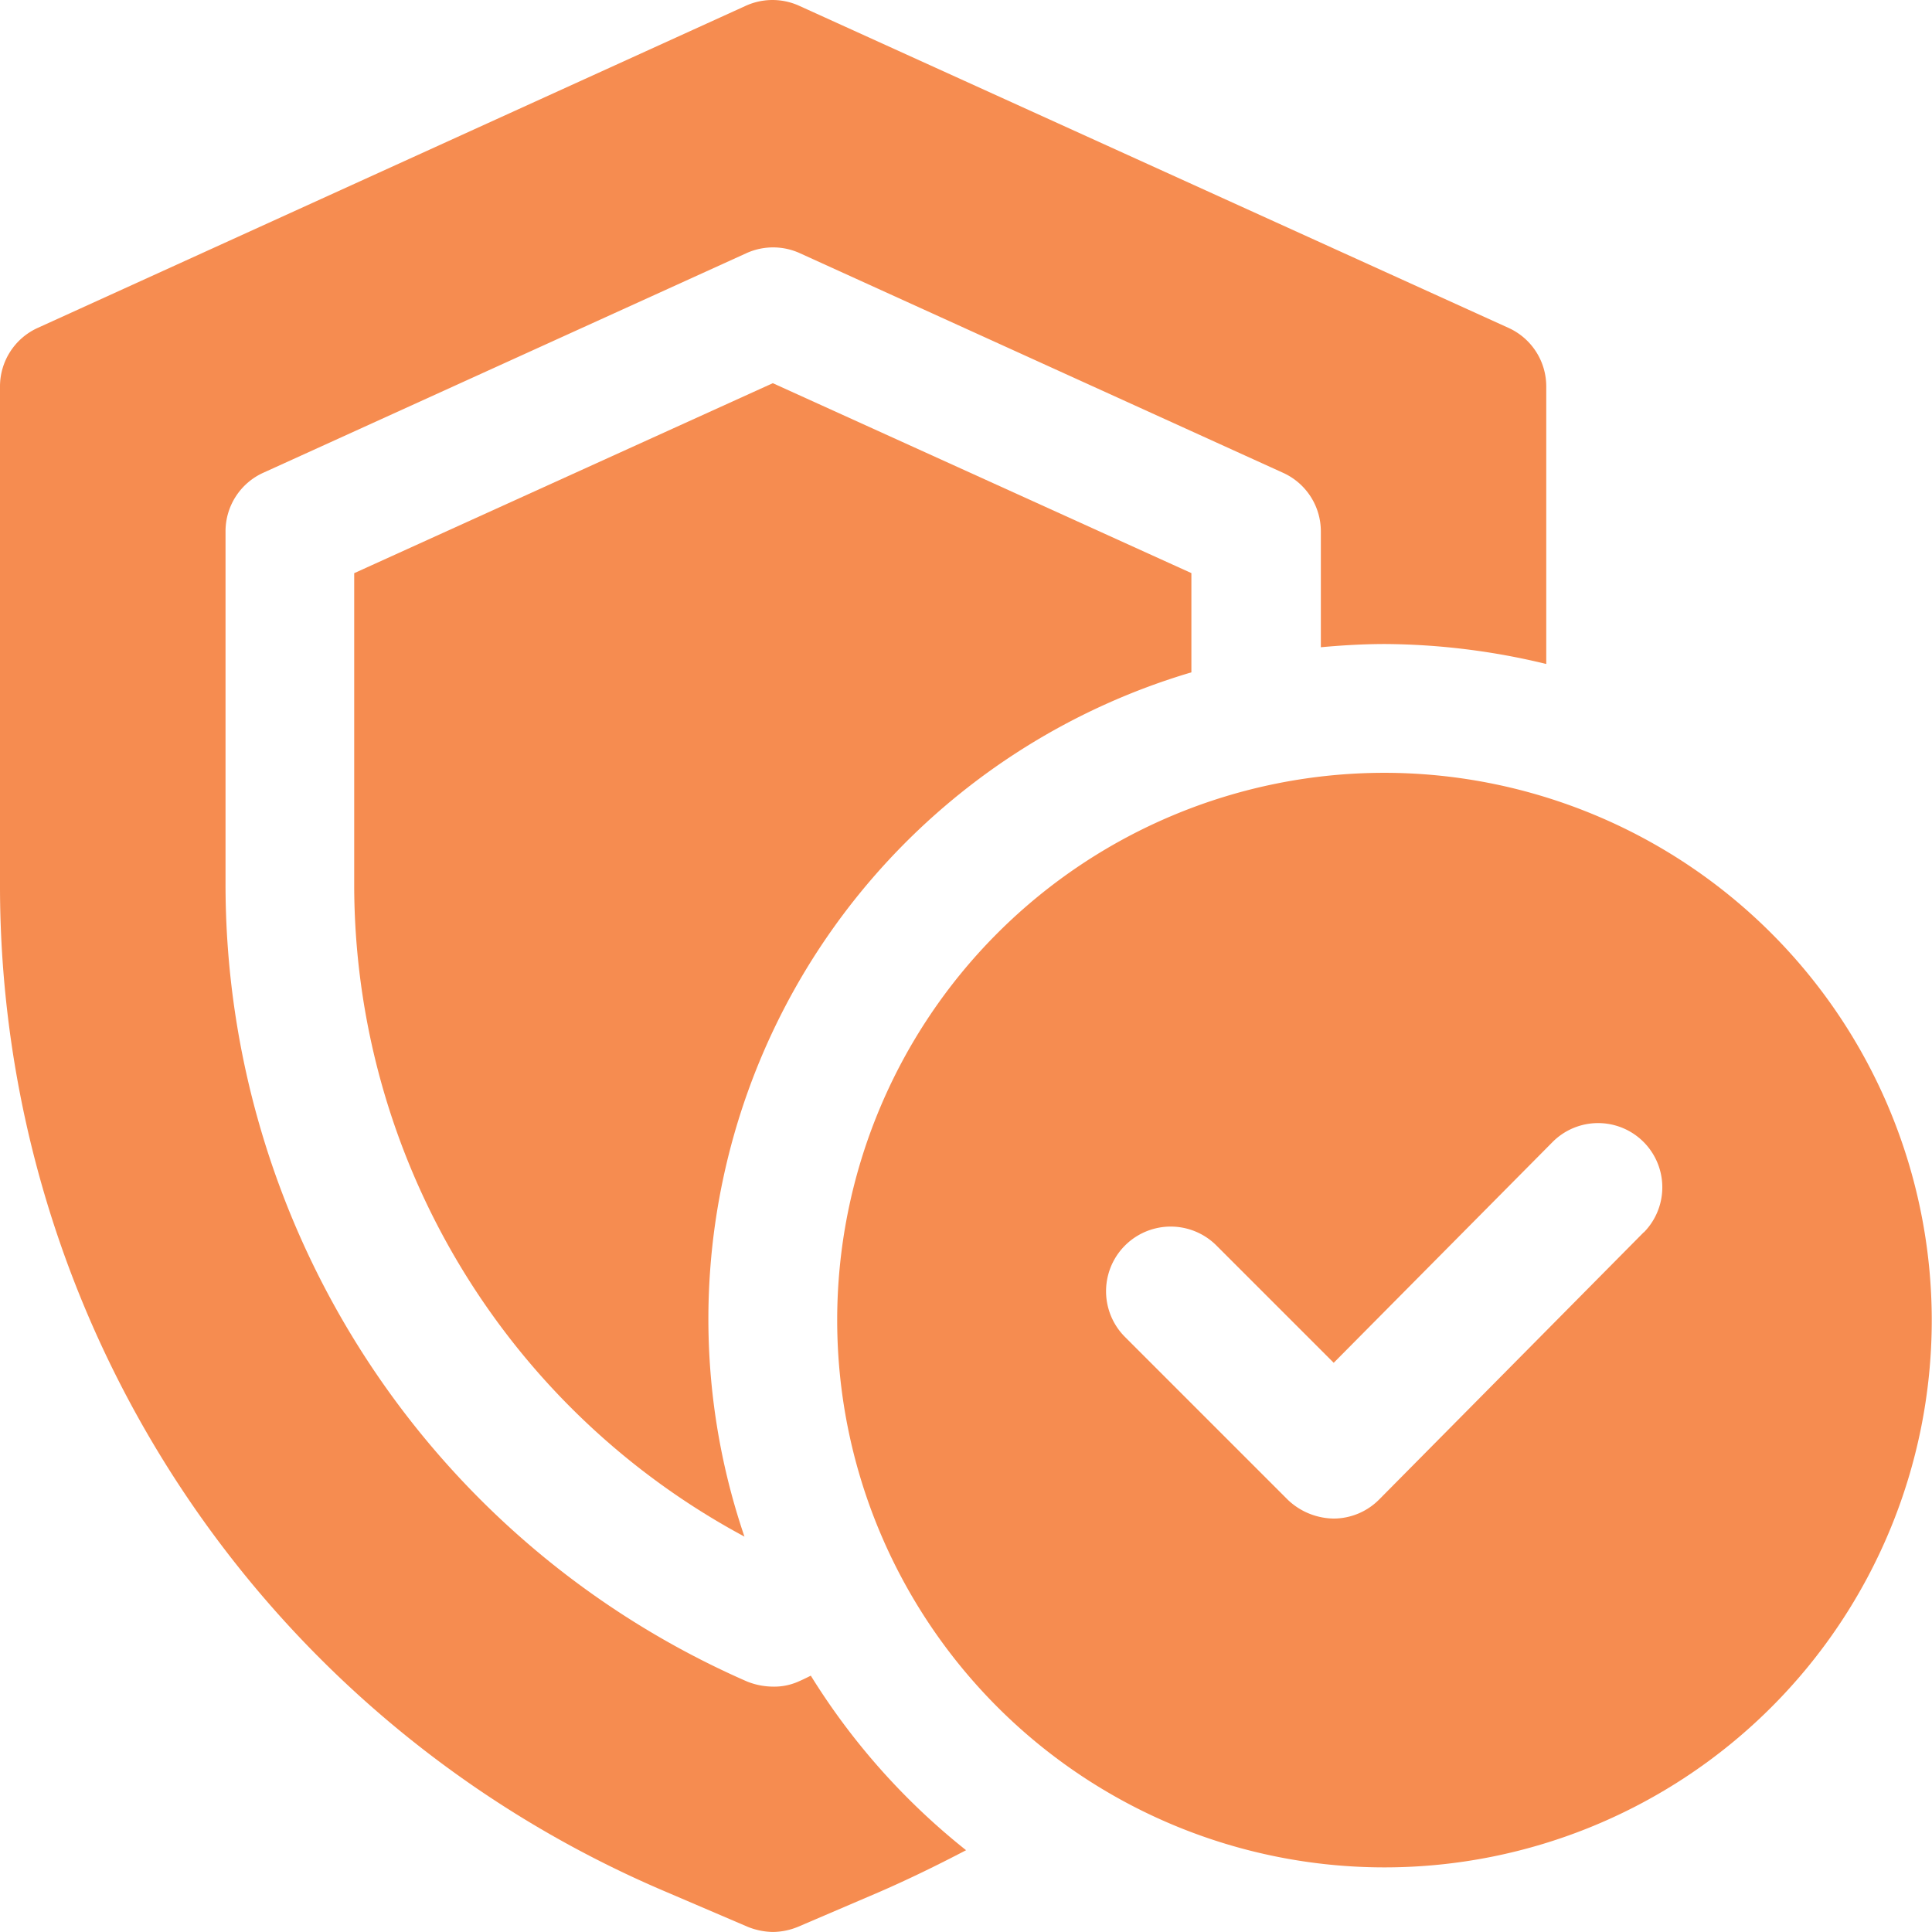 <svg xmlns="http://www.w3.org/2000/svg" width="64.249" height="64.249" viewBox="0 0 64.249 64.249">
  <g id="protect" transform="translate(-1 -1)">
    <path id="Path_129" data-name="Path 129" d="M27.963,56.725c-.128.064-.257.128-.407.193a1.978,1.978,0,0,1-.857.171,2.35,2.35,0,0,1-.857-.171A28.934,28.934,0,0,1,8.5,30.4V18.669A2.137,2.137,0,0,1,9.759,16.72l16.062-7.3a2.145,2.145,0,0,1,1.778,0l16.062,7.3a2.137,2.137,0,0,1,1.264,1.949v3.855c.707-.064,1.413-.107,2.142-.107a23.2,23.2,0,0,1,5.354.664V13.85A2.137,2.137,0,0,0,51.157,11.9L27.578,1.193a2.145,2.145,0,0,0-1.778,0L2.264,11.9A2.137,2.137,0,0,0,1,13.85V30.4A36.354,36.354,0,0,0,23.166,63.921l2.7,1.156a2.329,2.329,0,0,0,.835.171,2.24,2.24,0,0,0,.835-.171l2.7-1.156c.985-.428,1.949-.9,2.891-1.392a22.645,22.645,0,0,1-5.161-5.8Z" fill="#f68c50"/>
    <path id="Path_130" data-name="Path 130" d="M34.341,16.566v-3.3L20.421,6.95,6.5,13.268V23.612A24.618,24.618,0,0,0,19.478,45.307,22.427,22.427,0,0,1,34.341,16.566Z" transform="translate(6.279 6.793)" fill="#f68c50"/>
    <path id="Path_131" data-name="Path 131" d="M32.2,13a18.2,18.2,0,1,0,18.2,18.2A18.216,18.216,0,0,0,32.2,13Zm8.631,15.27-8.8,8.888a2.14,2.14,0,0,1-1.521.642,2.252,2.252,0,0,1-1.521-.621l-5.418-5.418a2.15,2.15,0,0,1,3.041-3.041l3.9,3.9,7.282-7.346a2.135,2.135,0,1,1,3.02,3.02Z" transform="translate(14.841 13.7)" fill="#f68c50"/>
  </g>
</svg>
